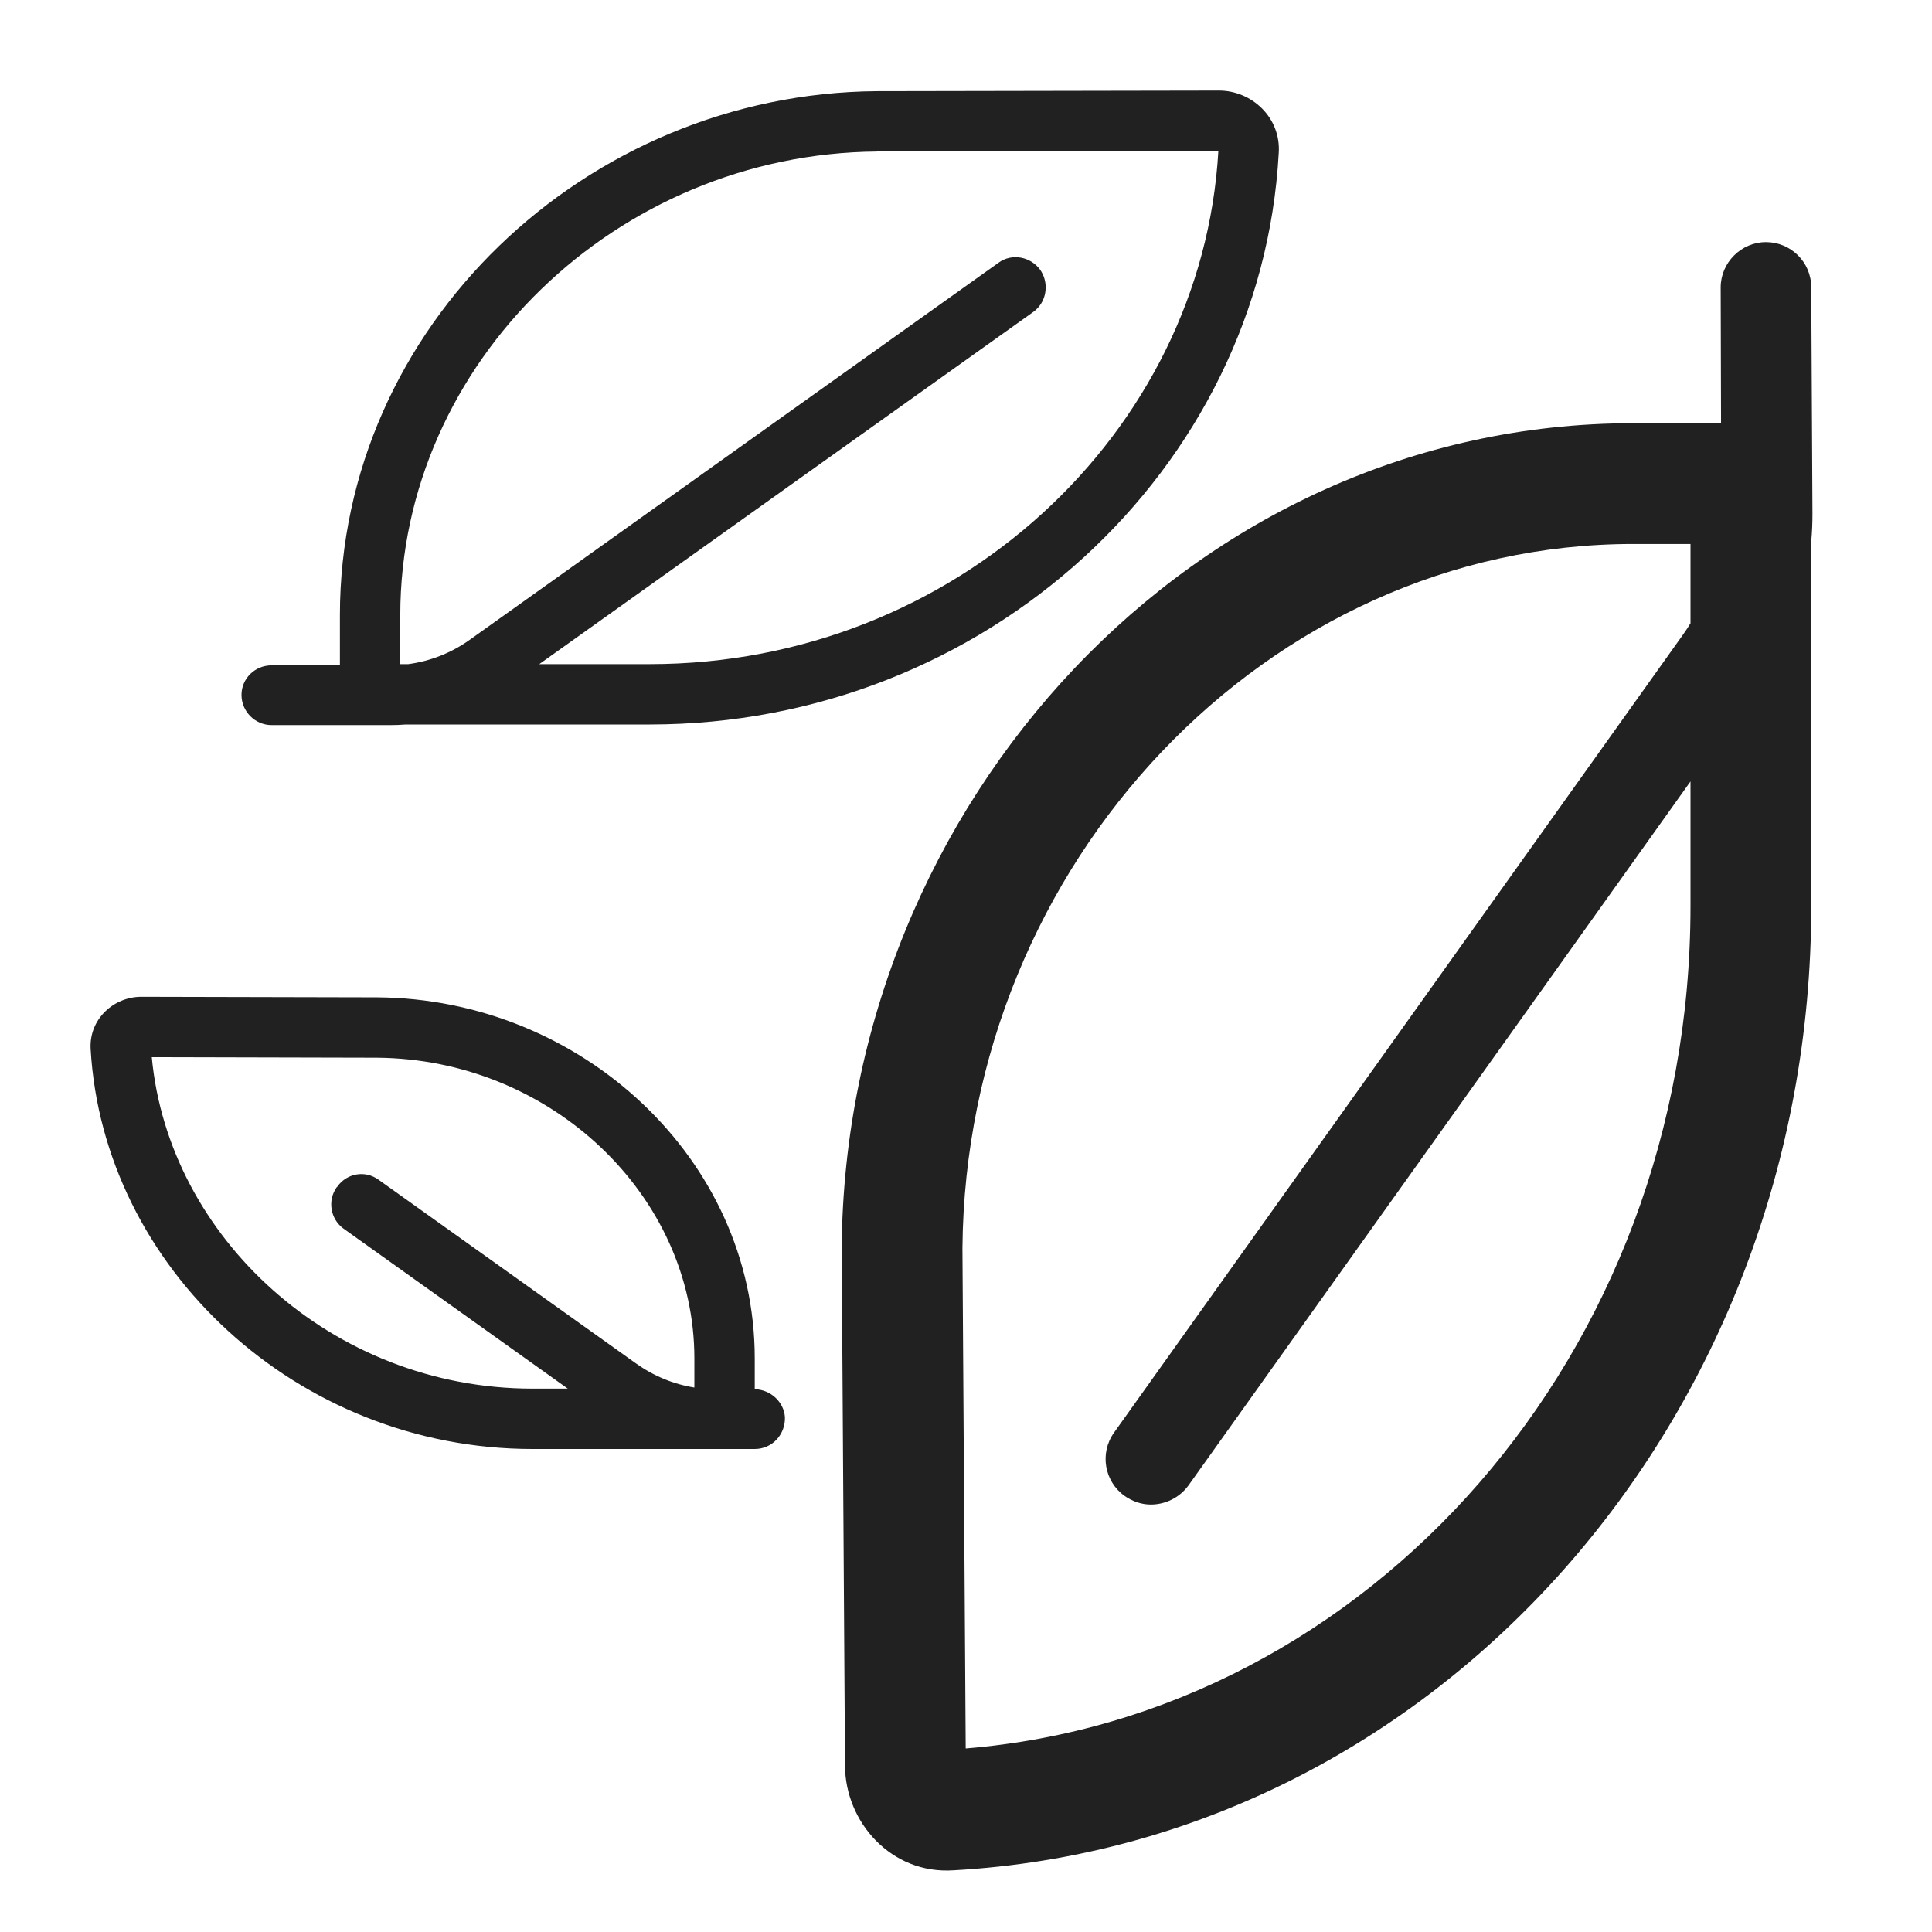 <svg width="32" height="32" viewBox="0 0 32 32" fill="none" xmlns="http://www.w3.org/2000/svg">
<path d="M20.191 1.5C20.731 1.5 21.219 1.945 21.18 2.534C20.892 7.783 16.318 12 10.761 12H6.72C6.634 12.007 6.548 12.01 6.46 12.01H4.5C4.22 12.01 4 11.78 4 11.51C4 11.24 4.22 11.02 4.5 11.02H5.63V10.189C5.63 5.412 9.701 1.55 14.516 1.51L14.52 1.51L20.191 1.5ZM8.932 11H10.761C15.813 11 19.913 7.176 20.18 2.5L14.525 2.509L14.523 2.51C10.219 2.546 6.63 5.999 6.63 10.189V11H6.762C7.132 10.951 7.483 10.811 7.79 10.59L16.541 4.35C16.761 4.19 17.07 4.25 17.23 4.47C17.291 4.56 17.32 4.66 17.32 4.76C17.32 4.92 17.25 5.07 17.11 5.17L8.932 11Z" fill="#212121"/>
<path d="M28.506 7.01H27.049C19.788 7.01 14.001 13.29 13.941 20.662L13.996 29.24L13.996 29.247L13.996 29.244C13.999 30.178 14.762 31.05 15.798 30.978C23.773 30.531 30 23.501 30 15.01V8.964C30.014 8.814 30.02 8.662 30.02 8.51L30 4.76C30 4.34 29.66 4.01 29.25 4.01C28.84 4.01 28.5 4.35 28.5 4.76L28.506 7.01ZM18.631 24.78C18.761 24.87 18.91 24.92 19.061 24.92C19.3 24.92 19.53 24.81 19.68 24.61L28 12.943V15.01C28 22.439 22.657 28.416 15.995 28.96L15.941 20.671C15.996 14.286 21 9.01 27.049 9.01H28V10.324C27.959 10.391 27.916 10.456 27.87 10.52L18.451 23.73C18.21 24.07 18.291 24.54 18.631 24.78Z" fill="#212121"/>
<path d="M1.501 17.372C1.474 16.883 1.88 16.51 2.34 16.51H2.342L6.243 16.519C9.619 16.539 12.501 19.191 12.501 22.499V23.01C12.756 23.015 12.981 23.213 13.001 23.47C13.011 23.76 12.79 24 12.501 24H8.82C4.92 24 1.707 20.989 1.501 17.372ZM11.501 22.982V22.499C11.501 19.799 9.121 17.537 6.238 17.519L2.514 17.51C2.791 20.485 5.494 23 8.82 23H9.404L5.69 20.35C5.47 20.19 5.42 19.88 5.58 19.66C5.59 19.66 5.59 19.65 5.59 19.65C5.75 19.43 6.05 19.38 6.27 19.54L10.53 22.58C10.822 22.789 11.152 22.926 11.501 22.982Z" fill="#212121"/>
</svg>
